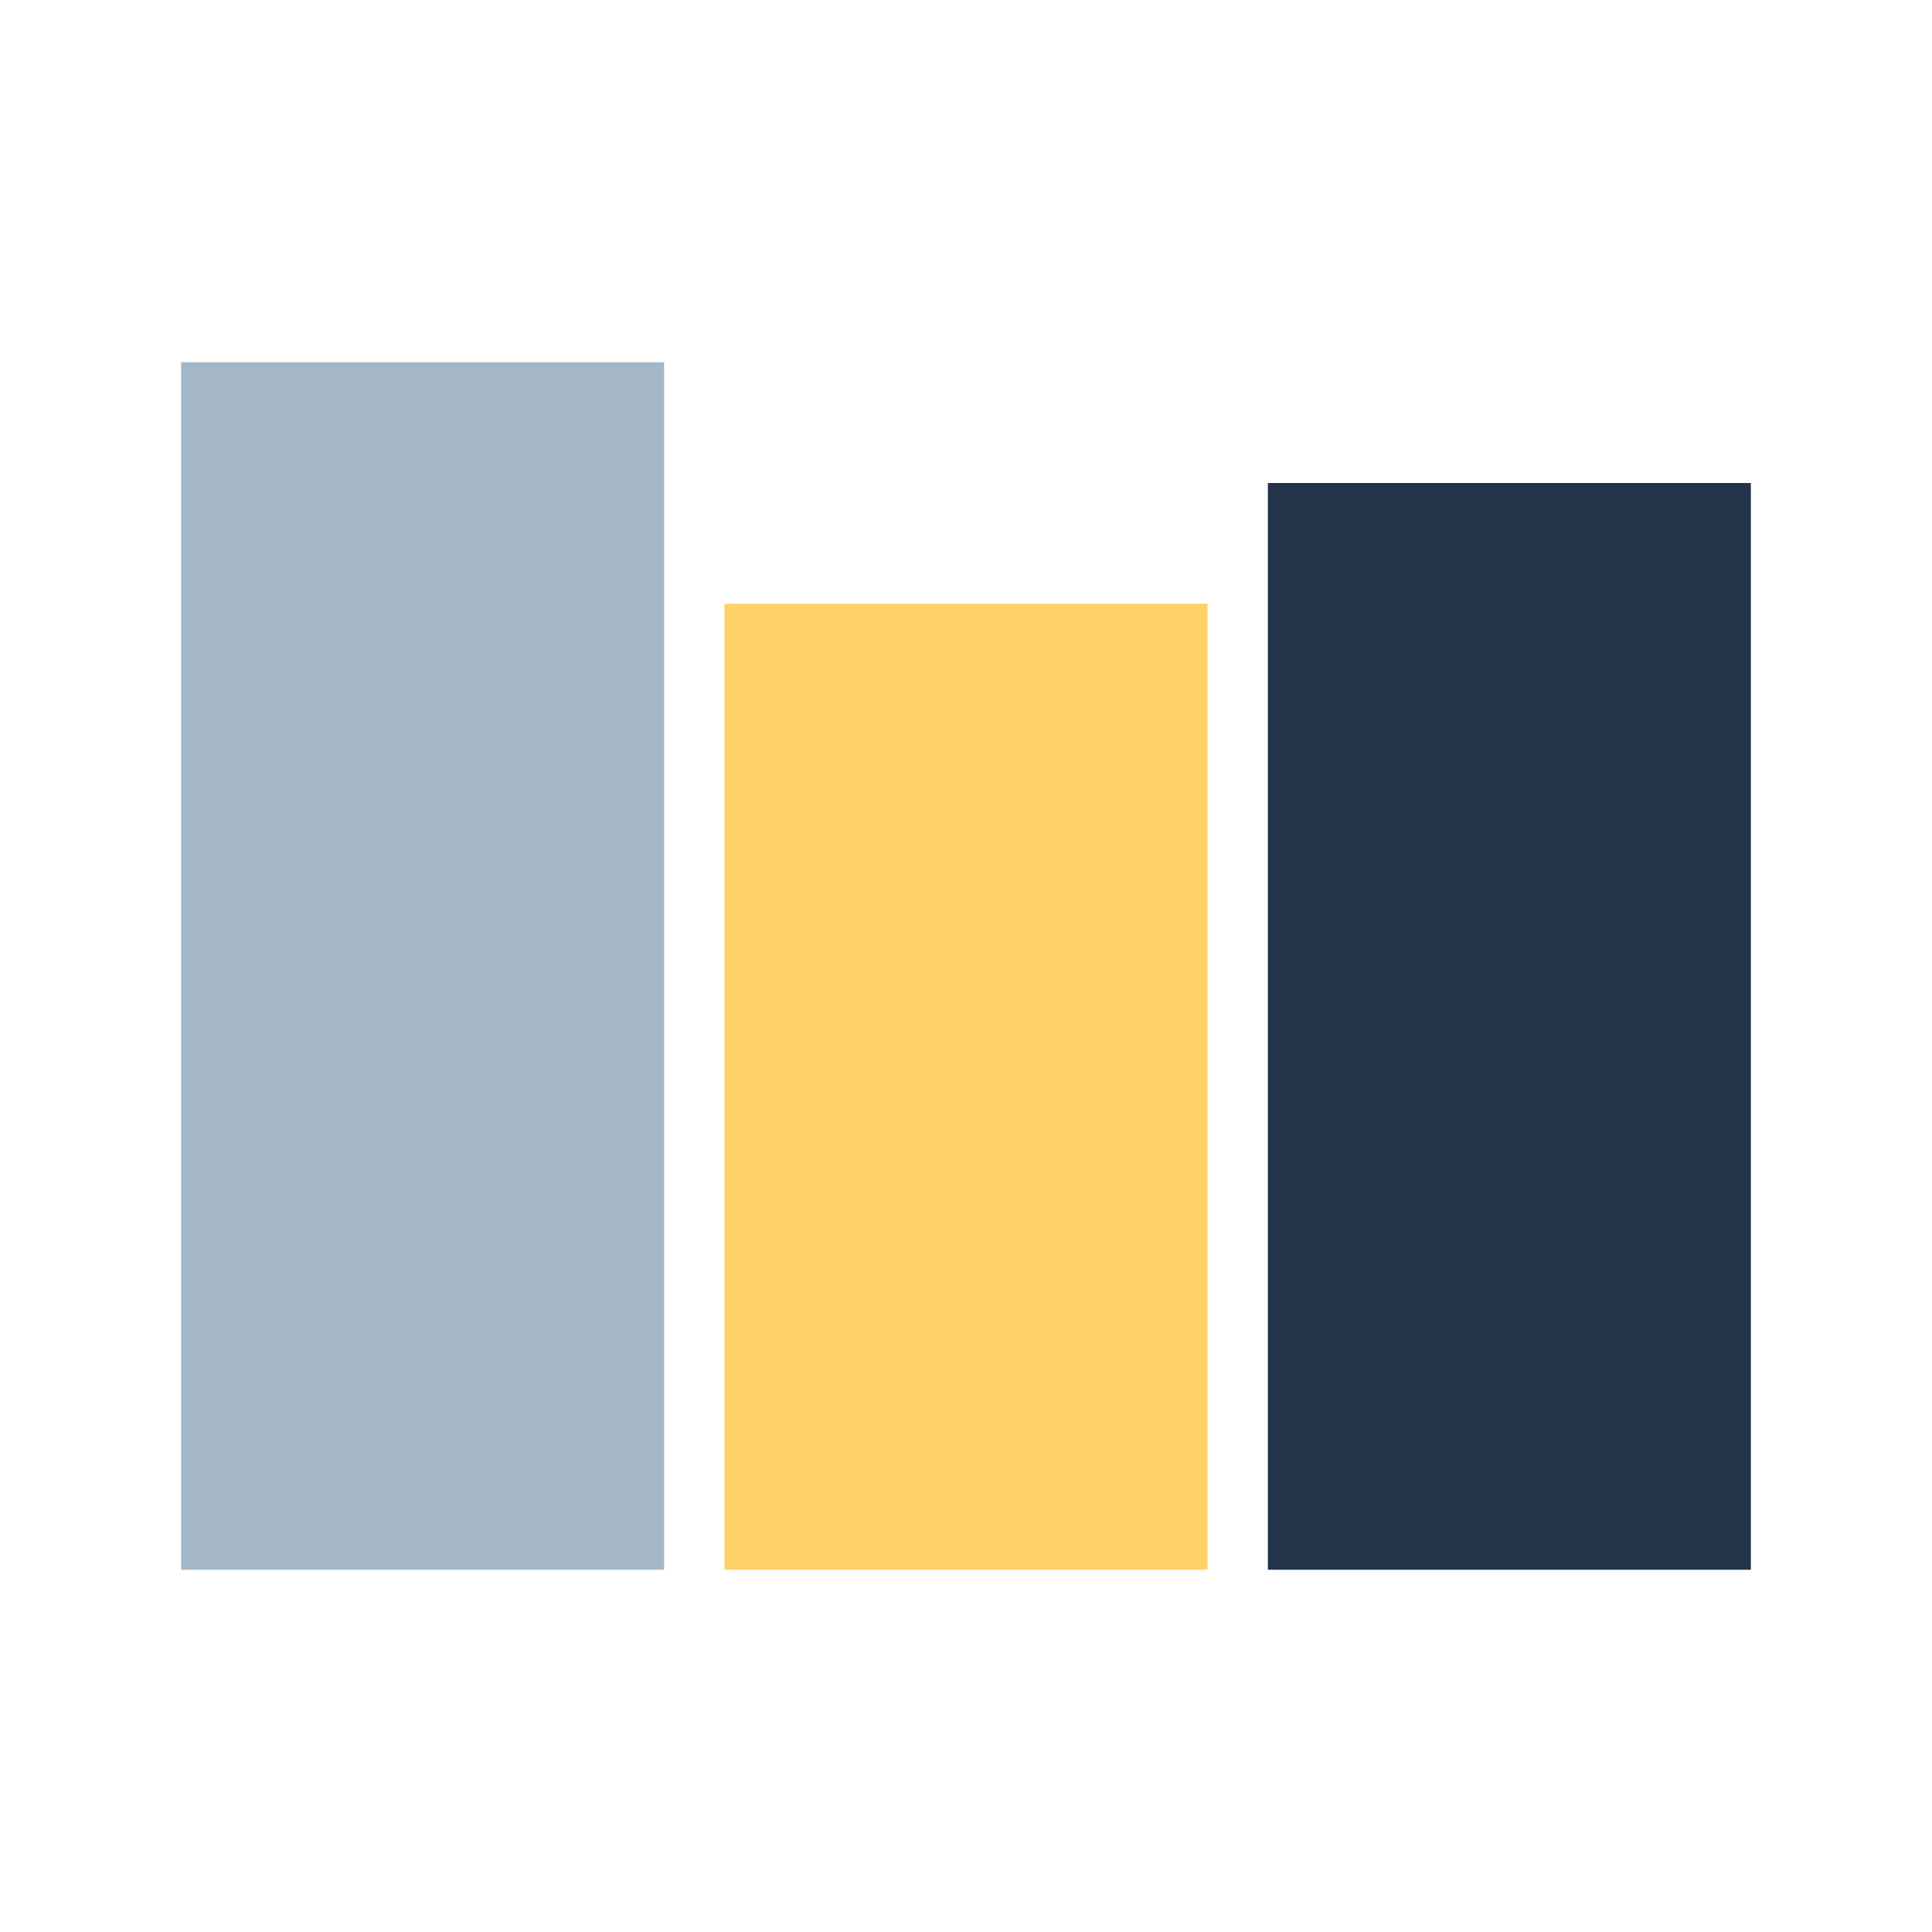 <?xml version="1.0" encoding="UTF-8"?>
<svg xmlns="http://www.w3.org/2000/svg" width="32" height="32" viewBox="0 0 32 32"><rect x="3" y="6" width="8" height="20" fill="#A3B7C6"/><rect x="12" y="10" width="8" height="16" fill="#FFD166"/><rect x="21" y="8" width="8" height="18" fill="#22334A"/></svg>